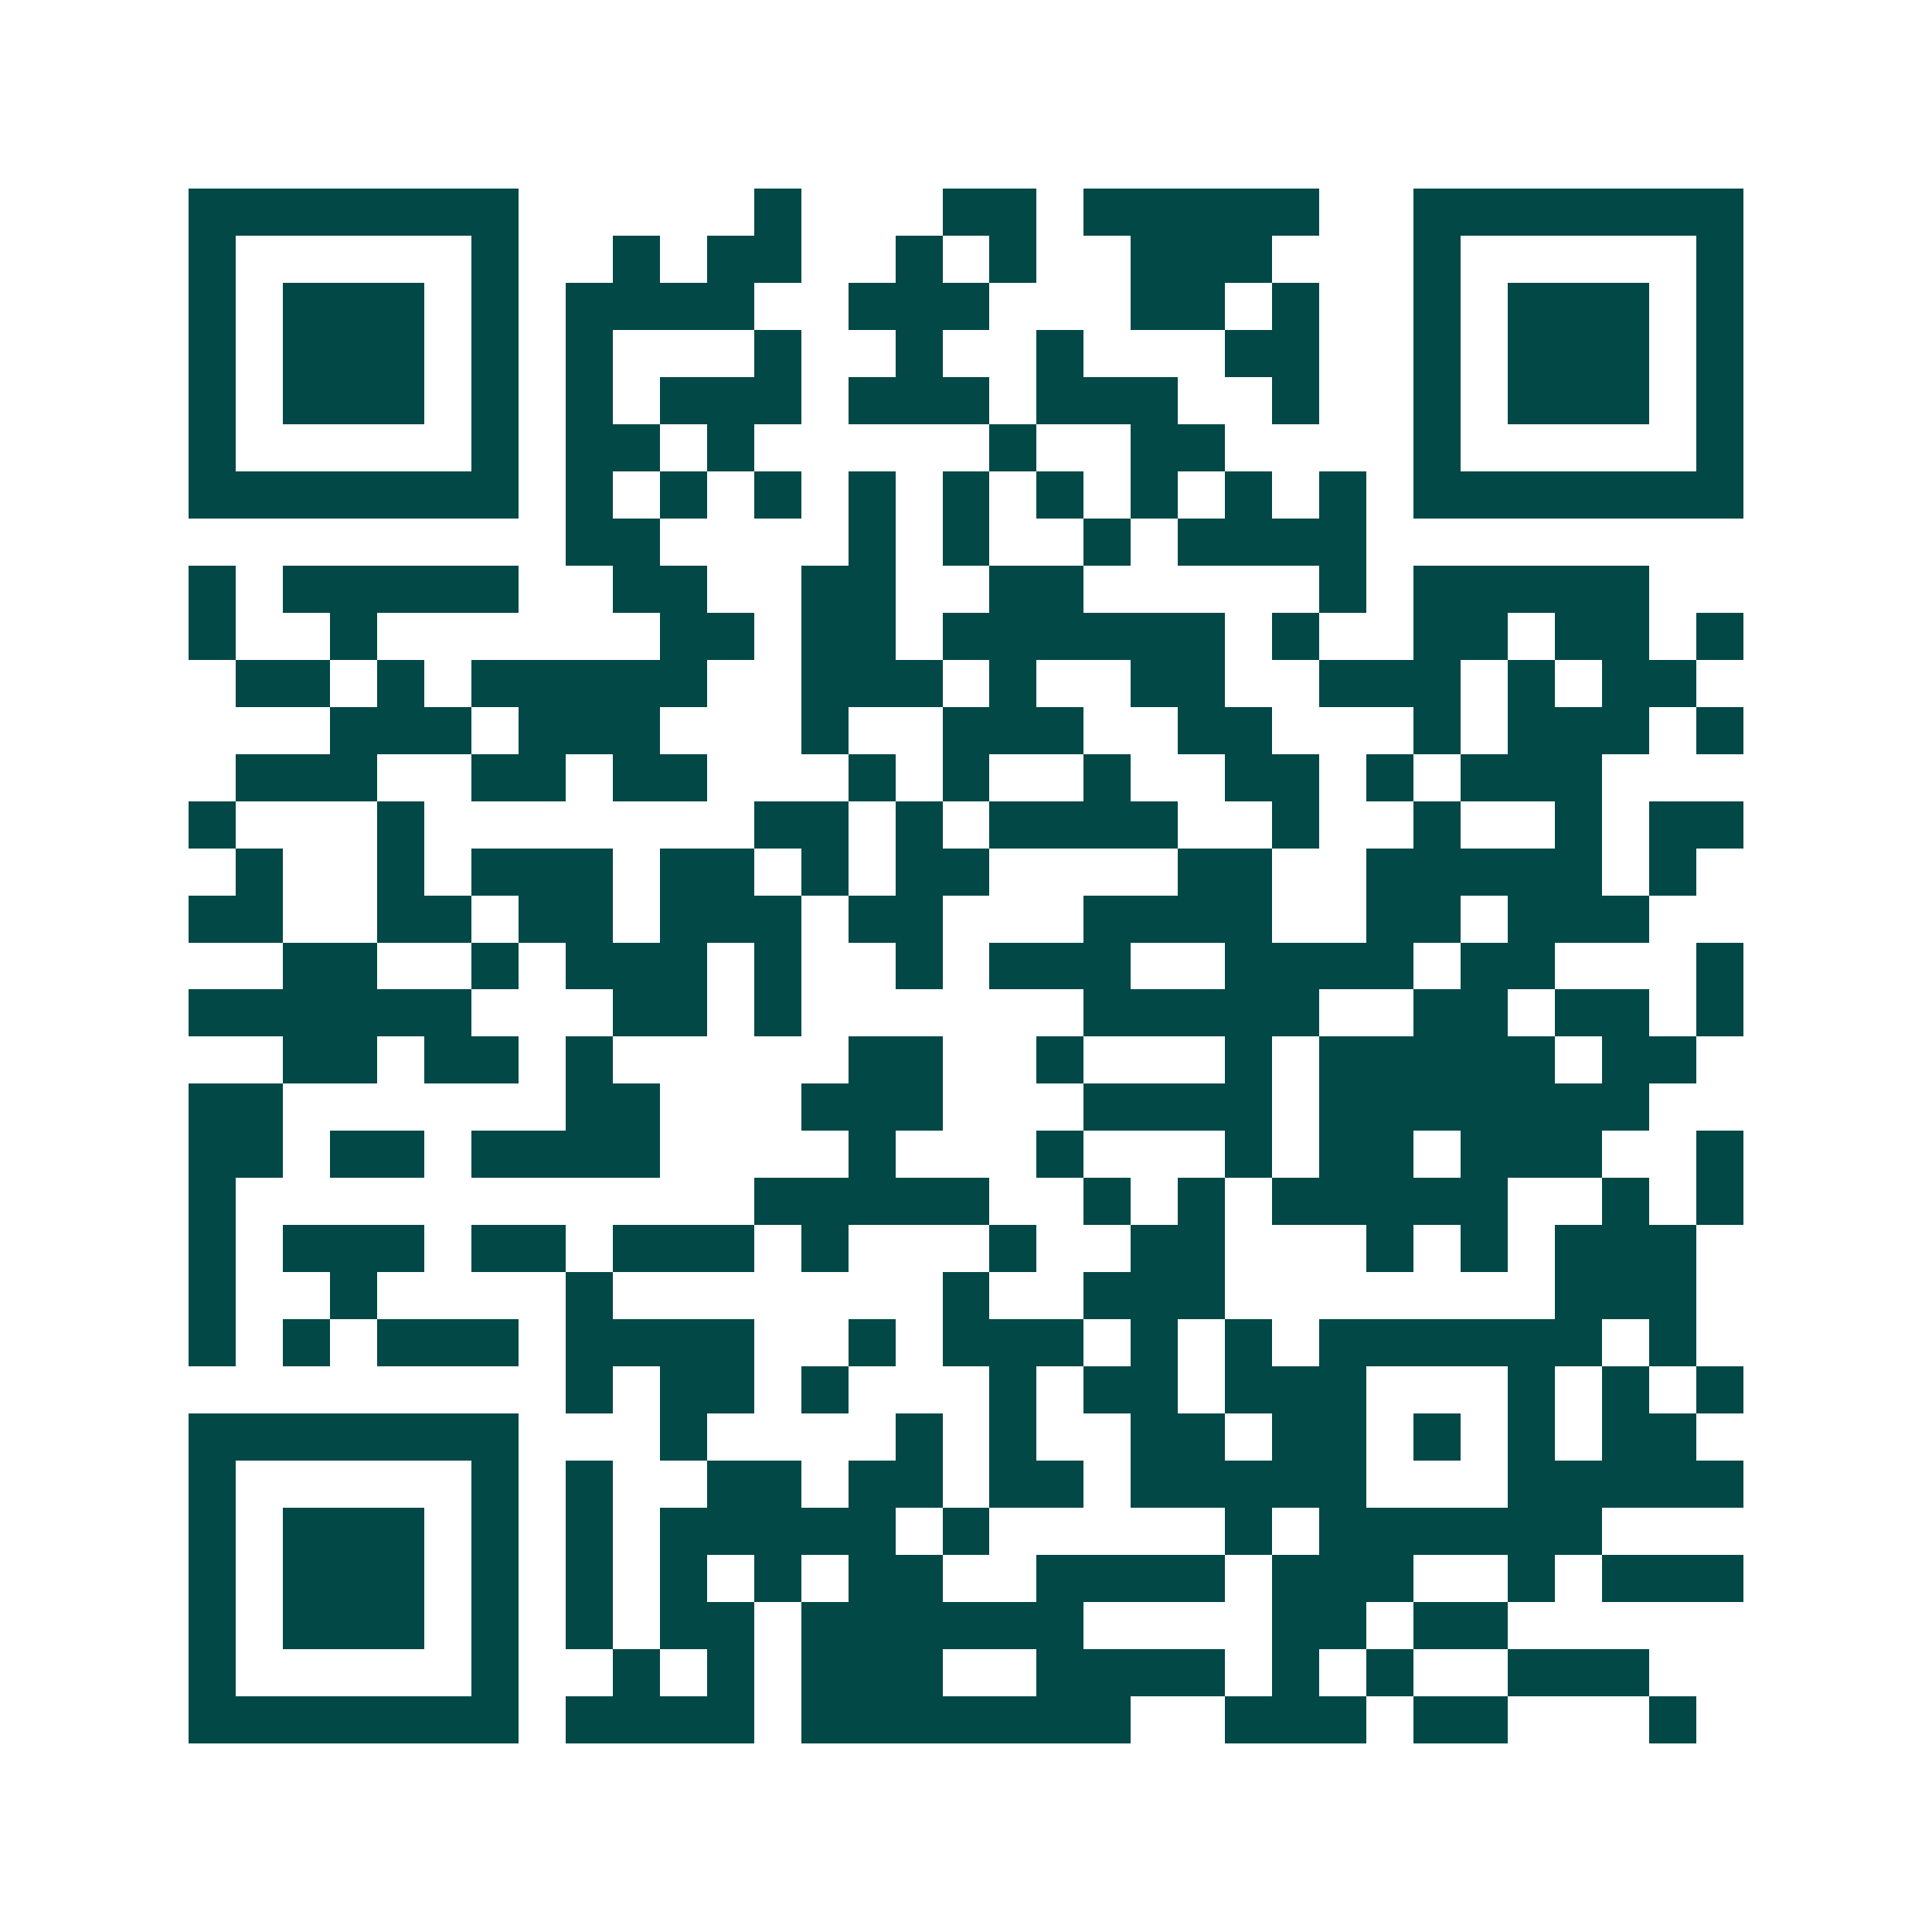 <svg xmlns="http://www.w3.org/2000/svg" width="200" height="200" viewBox="0 0 41 41" shape-rendering="crispEdges"><path fill="#ffffff" d="M0 0h41v41H0z"/><path stroke="#014847" d="M4 4.5h7m5 0h1m3 0h2m1 0h5m2 0h7M4 5.5h1m5 0h1m2 0h1m1 0h2m2 0h1m1 0h1m2 0h3m3 0h1m5 0h1M4 6.5h1m1 0h3m1 0h1m1 0h4m2 0h3m3 0h2m1 0h1m2 0h1m1 0h3m1 0h1M4 7.5h1m1 0h3m1 0h1m1 0h1m3 0h1m2 0h1m2 0h1m3 0h2m2 0h1m1 0h3m1 0h1M4 8.5h1m1 0h3m1 0h1m1 0h1m1 0h3m1 0h3m1 0h3m2 0h1m2 0h1m1 0h3m1 0h1M4 9.5h1m5 0h1m1 0h2m1 0h1m5 0h1m2 0h2m4 0h1m5 0h1M4 10.5h7m1 0h1m1 0h1m1 0h1m1 0h1m1 0h1m1 0h1m1 0h1m1 0h1m1 0h1m1 0h7M12 11.5h2m4 0h1m1 0h1m2 0h1m1 0h4M4 12.5h1m1 0h5m2 0h2m2 0h2m2 0h2m5 0h1m1 0h5M4 13.5h1m2 0h1m6 0h2m1 0h2m1 0h6m1 0h1m2 0h2m1 0h2m1 0h1M5 14.5h2m1 0h1m1 0h5m2 0h3m1 0h1m2 0h2m2 0h3m1 0h1m1 0h2M7 15.5h3m1 0h3m3 0h1m2 0h3m2 0h2m3 0h1m1 0h3m1 0h1M5 16.5h3m2 0h2m1 0h2m3 0h1m1 0h1m2 0h1m2 0h2m1 0h1m1 0h3M4 17.5h1m3 0h1m7 0h2m1 0h1m1 0h4m2 0h1m2 0h1m2 0h1m1 0h2M5 18.5h1m2 0h1m1 0h3m1 0h2m1 0h1m1 0h2m4 0h2m2 0h5m1 0h1M4 19.5h2m2 0h2m1 0h2m1 0h3m1 0h2m3 0h4m2 0h2m1 0h3M6 20.5h2m2 0h1m1 0h3m1 0h1m2 0h1m1 0h3m2 0h4m1 0h2m3 0h1M4 21.5h6m3 0h2m1 0h1m6 0h5m2 0h2m1 0h2m1 0h1M6 22.5h2m1 0h2m1 0h1m5 0h2m2 0h1m3 0h1m1 0h5m1 0h2M4 23.5h2m6 0h2m3 0h3m3 0h4m1 0h7M4 24.5h2m1 0h2m1 0h4m4 0h1m3 0h1m3 0h1m1 0h2m1 0h3m2 0h1M4 25.5h1m11 0h5m2 0h1m1 0h1m1 0h5m2 0h1m1 0h1M4 26.5h1m1 0h3m1 0h2m1 0h3m1 0h1m3 0h1m2 0h2m3 0h1m1 0h1m1 0h3M4 27.5h1m2 0h1m4 0h1m7 0h1m2 0h3m7 0h3M4 28.5h1m1 0h1m1 0h3m1 0h4m2 0h1m1 0h3m1 0h1m1 0h1m1 0h6m1 0h1M12 29.5h1m1 0h2m1 0h1m3 0h1m1 0h2m1 0h3m3 0h1m1 0h1m1 0h1M4 30.5h7m3 0h1m4 0h1m1 0h1m2 0h2m1 0h2m1 0h1m1 0h1m1 0h2M4 31.5h1m5 0h1m1 0h1m2 0h2m1 0h2m1 0h2m1 0h5m3 0h5M4 32.5h1m1 0h3m1 0h1m1 0h1m1 0h5m1 0h1m5 0h1m1 0h6M4 33.5h1m1 0h3m1 0h1m1 0h1m1 0h1m1 0h1m1 0h2m2 0h4m1 0h3m2 0h1m1 0h3M4 34.5h1m1 0h3m1 0h1m1 0h1m1 0h2m1 0h6m4 0h2m1 0h2M4 35.5h1m5 0h1m2 0h1m1 0h1m1 0h3m2 0h4m1 0h1m1 0h1m2 0h3M4 36.5h7m1 0h4m1 0h7m2 0h3m1 0h2m3 0h1"/></svg>
